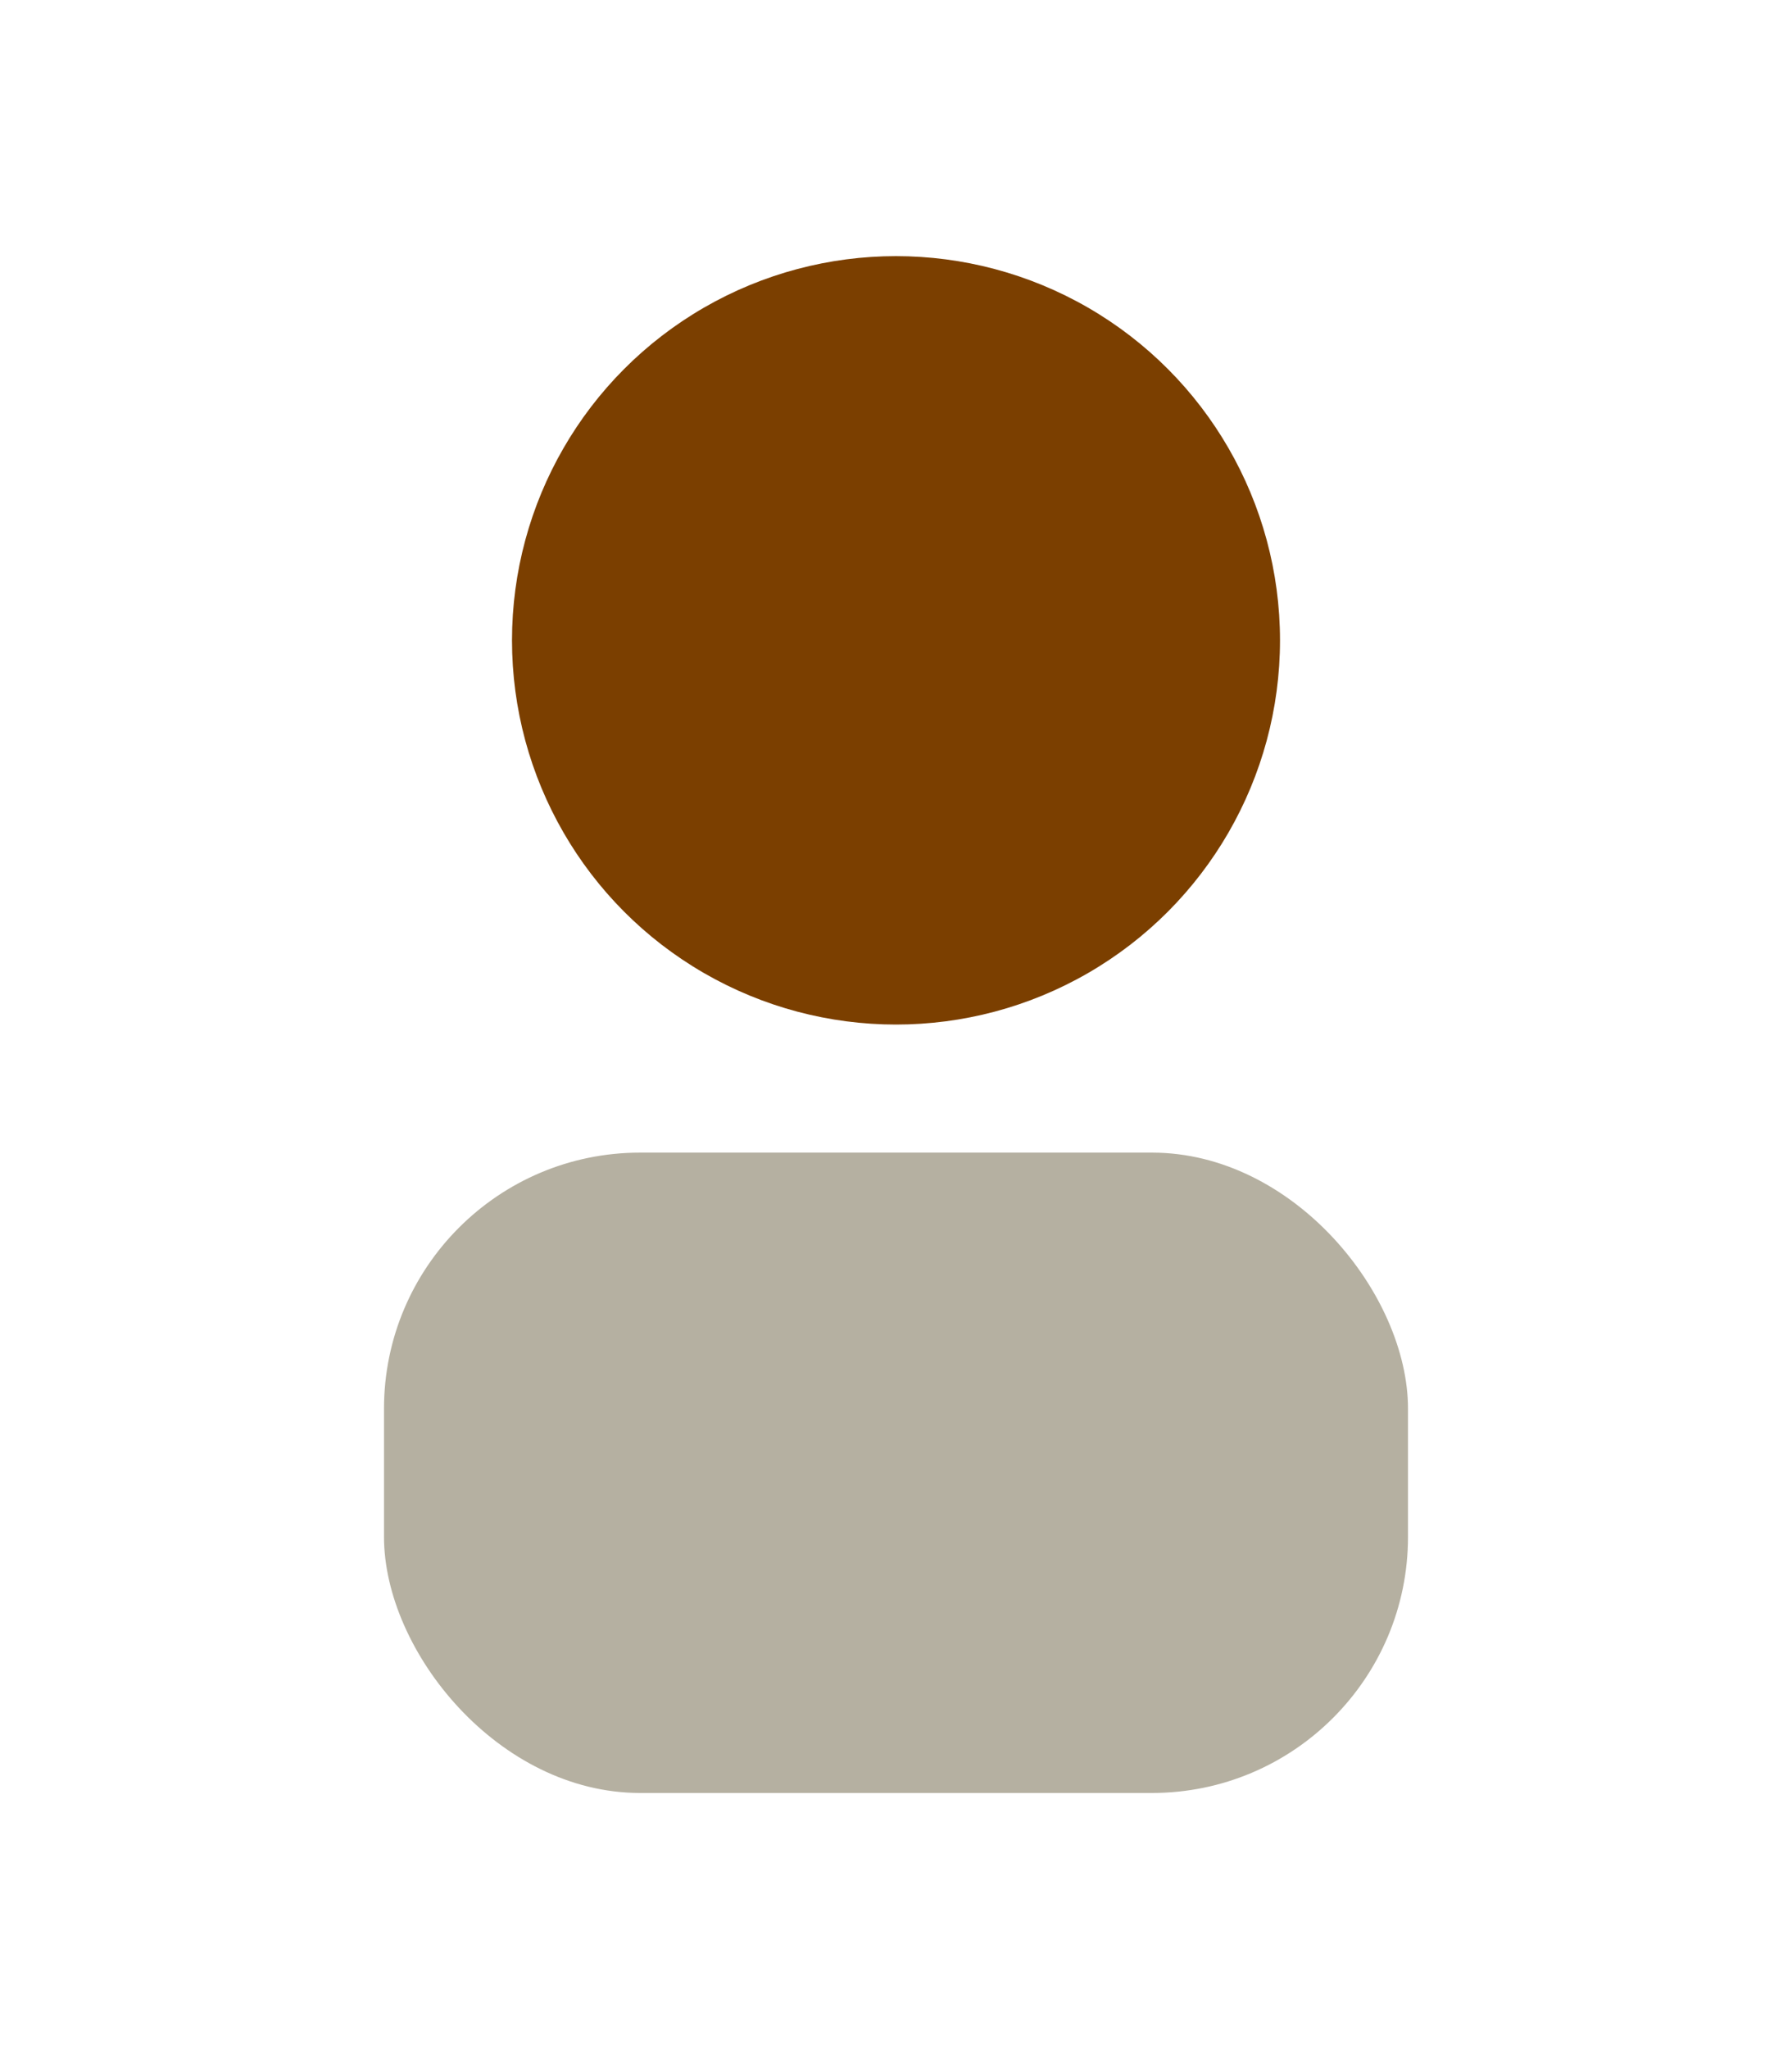 <?xml version="1.0" encoding="UTF-8"?>
<svg xmlns="http://www.w3.org/2000/svg" width="28" height="32" viewBox="0 0 28 32"><circle cx="14" cy="10" r="6" fill="#7B3F00"/><rect x="6" y="18" width="16" height="10" rx="4" fill="#B5B0A1"/></svg>